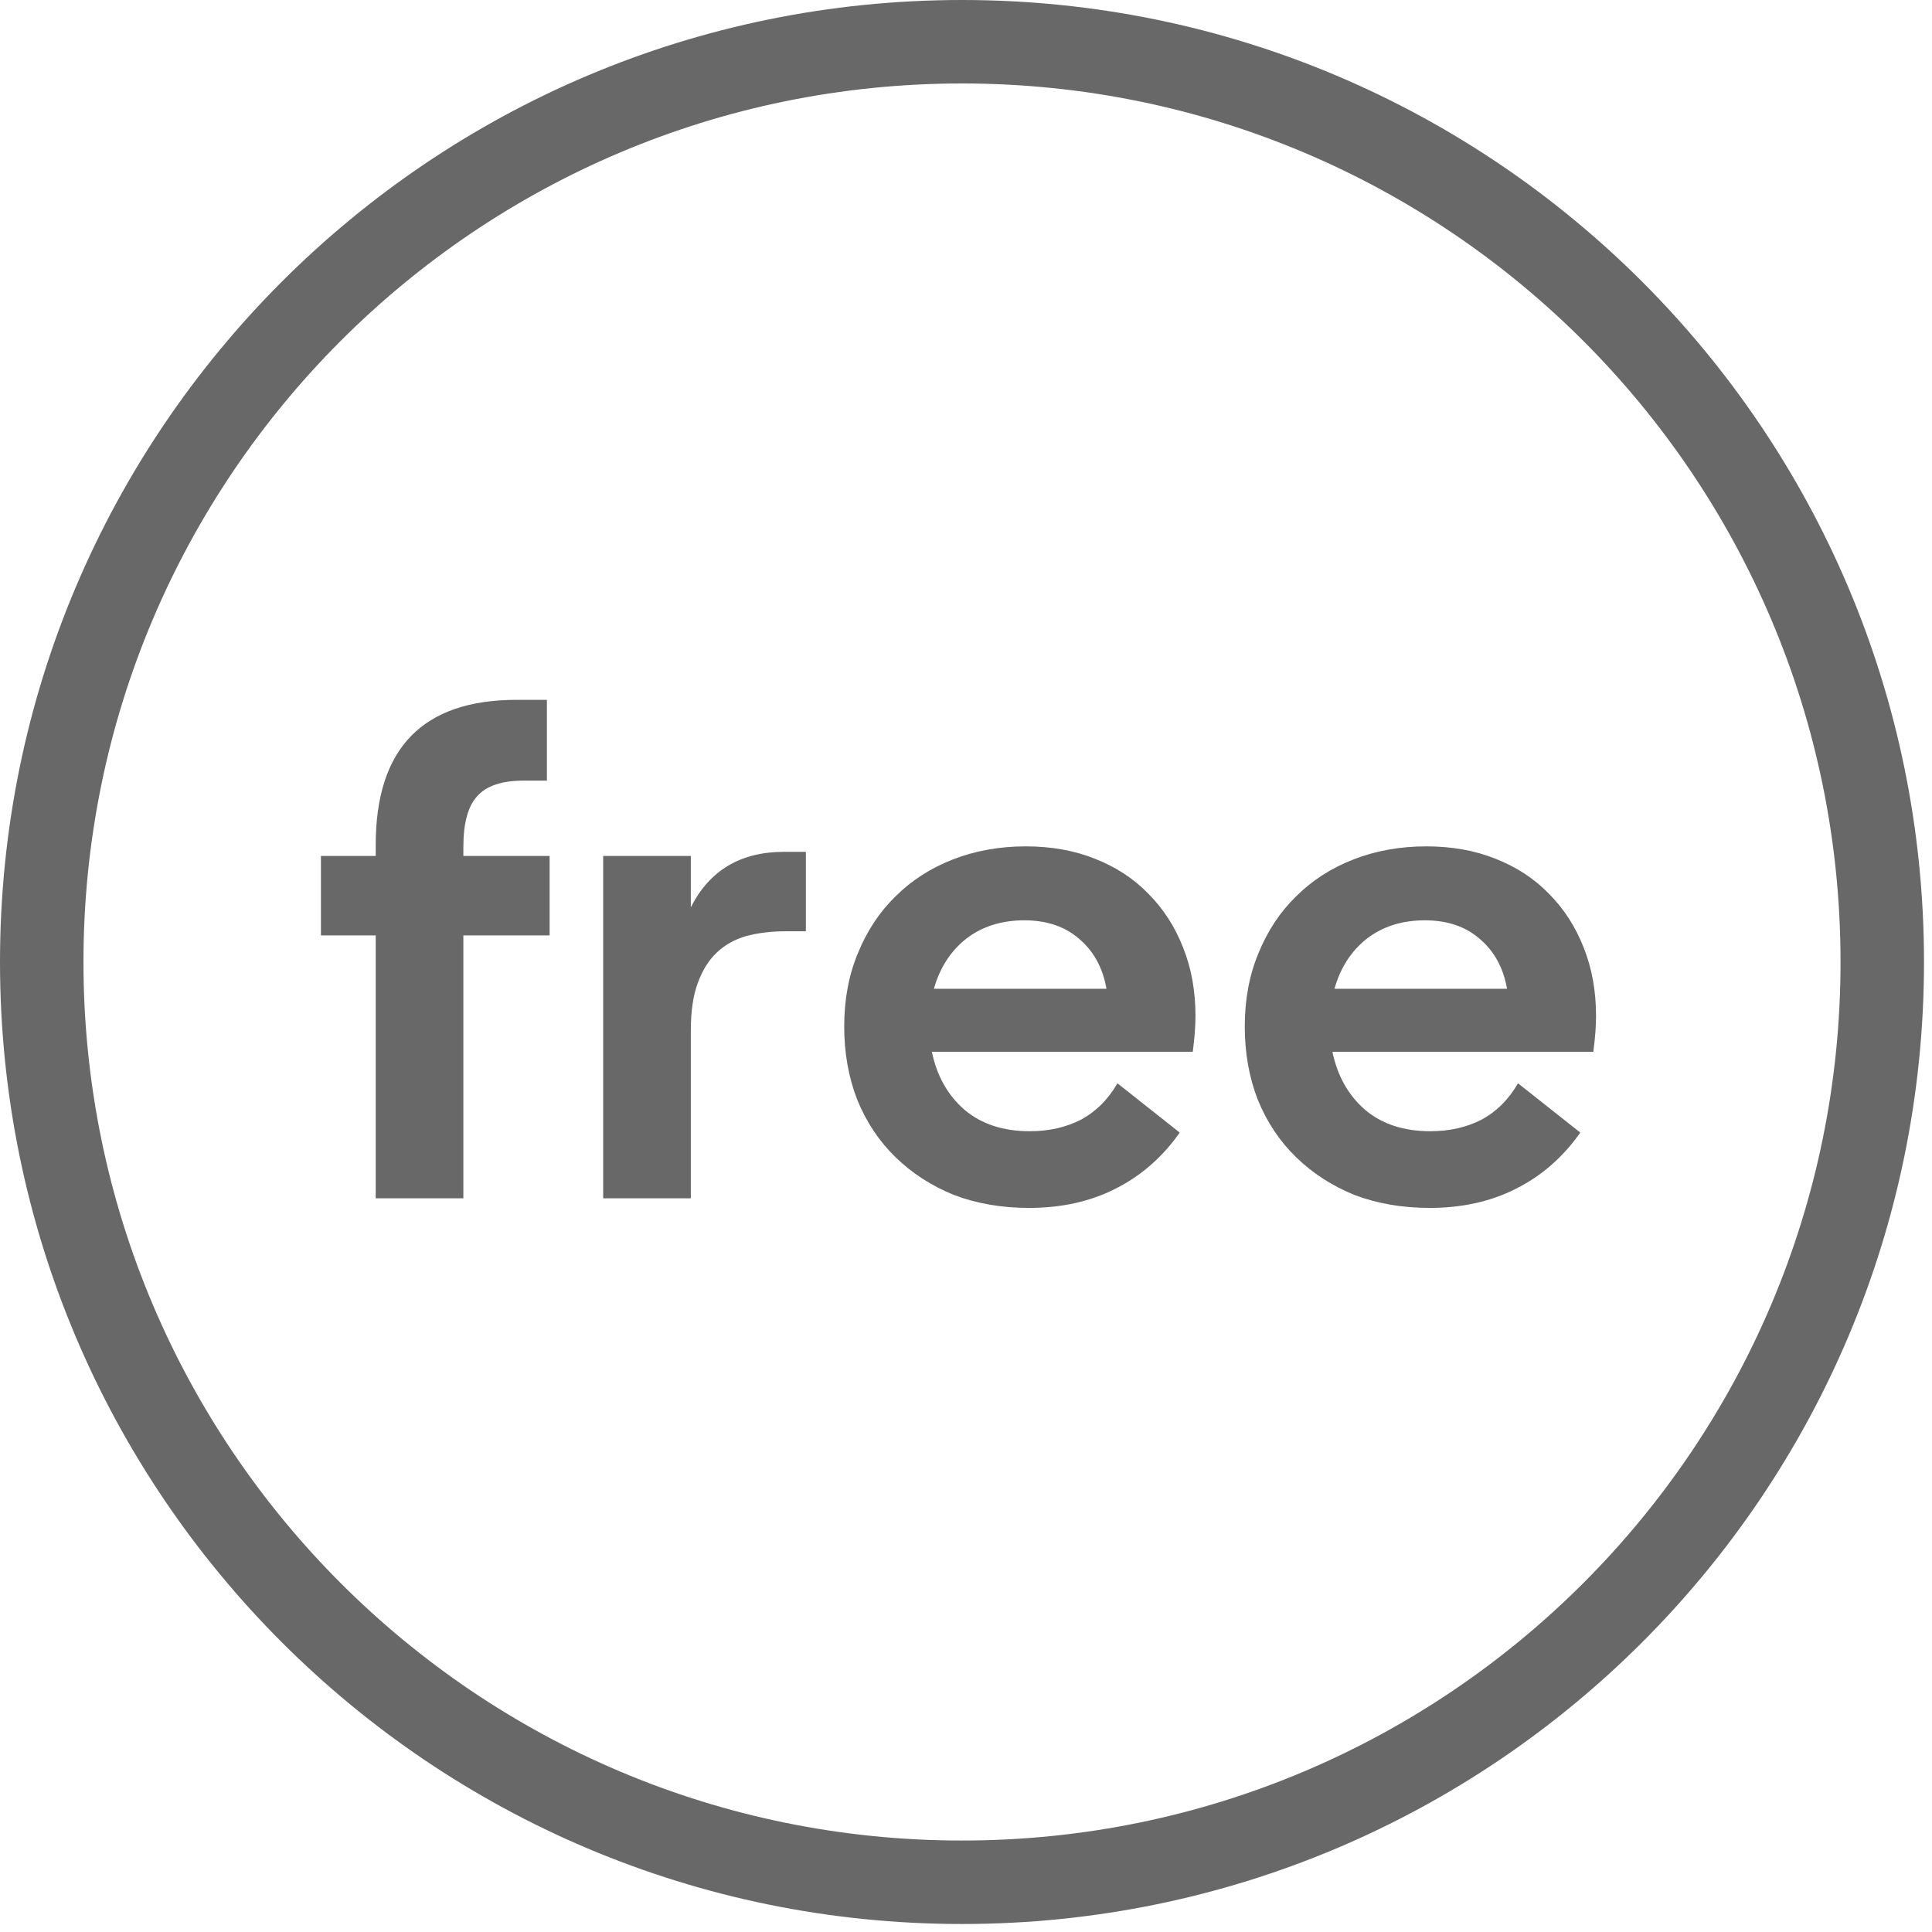 <?xml version="1.0" encoding="UTF-8"?> <svg xmlns="http://www.w3.org/2000/svg" width="79" height="79" viewBox="0 0 79 79" fill="none"><path d="M75.26 39.336C75.26 19.497 59.176 3.413 39.336 3.413C19.497 3.413 3.413 19.497 3.413 39.336C3.413 59.176 19.497 75.26 39.336 75.26V78.673C17.611 78.673 0 61.061 0 39.336C0 17.611 17.611 0 39.336 0C61.061 0 78.673 17.611 78.673 39.336C78.673 61.061 61.061 78.673 39.336 78.673V75.26C59.176 75.26 75.26 59.176 75.26 39.336Z" fill="#686868"></path><path d="M18.947 35H22.474V38.248H18.947V49H15.363V38.248H13.123V35H15.363V34.552C15.363 30.595 17.285 28.616 21.131 28.616H22.363V31.92H21.41C20.515 31.92 19.88 32.135 19.506 32.564C19.133 32.975 18.947 33.665 18.947 34.636V35ZM32.952 34.832V38.08H32.14C31.543 38.08 31.002 38.145 30.516 38.276C30.05 38.407 29.648 38.631 29.312 38.948C28.976 39.265 28.715 39.685 28.528 40.208C28.342 40.712 28.248 41.356 28.248 42.14V49H24.664V35H28.248V37.1C29.014 35.588 30.283 34.832 32.056 34.832H32.952ZM38.188 40.432H45.244C45.094 39.573 44.721 38.892 44.124 38.388C43.545 37.884 42.798 37.632 41.884 37.632C40.95 37.632 40.157 37.884 39.504 38.388C38.869 38.892 38.43 39.573 38.188 40.432ZM42.08 49.392C40.96 49.392 39.933 49.215 39 48.86C38.085 48.487 37.292 47.973 36.62 47.32C35.948 46.667 35.425 45.883 35.052 44.968C34.697 44.053 34.52 43.055 34.52 41.972C34.52 40.871 34.706 39.872 35.08 38.976C35.453 38.061 35.966 37.287 36.62 36.652C37.273 35.999 38.057 35.495 38.972 35.14C39.886 34.785 40.876 34.608 41.94 34.608C42.985 34.608 43.928 34.776 44.768 35.112C45.626 35.448 46.354 35.924 46.952 36.54C47.568 37.156 48.044 37.893 48.38 38.752C48.716 39.592 48.884 40.525 48.884 41.552C48.884 41.757 48.874 41.981 48.856 42.224C48.837 42.467 48.809 42.728 48.772 43.008H38.104C38.309 43.997 38.757 44.791 39.448 45.388C40.138 45.967 41.025 46.256 42.108 46.256C42.892 46.256 43.592 46.097 44.208 45.78C44.824 45.444 45.318 44.949 45.692 44.296L48.24 46.312C47.53 47.32 46.653 48.085 45.608 48.608C44.581 49.131 43.405 49.392 42.08 49.392ZM54.567 40.432H61.623C61.473 39.573 61.1 38.892 60.503 38.388C59.924 37.884 59.177 37.632 58.263 37.632C57.329 37.632 56.536 37.884 55.883 38.388C55.248 38.892 54.809 39.573 54.567 40.432ZM58.459 49.392C57.339 49.392 56.312 49.215 55.379 48.86C54.464 48.487 53.671 47.973 52.999 47.32C52.327 46.667 51.804 45.883 51.431 44.968C51.076 44.053 50.899 43.055 50.899 41.972C50.899 40.871 51.085 39.872 51.459 38.976C51.832 38.061 52.345 37.287 52.999 36.652C53.652 35.999 54.436 35.495 55.351 35.14C56.265 34.785 57.255 34.608 58.319 34.608C59.364 34.608 60.307 34.776 61.147 35.112C62.005 35.448 62.733 35.924 63.331 36.54C63.947 37.156 64.423 37.893 64.759 38.752C65.095 39.592 65.263 40.525 65.263 41.552C65.263 41.757 65.253 41.981 65.235 42.224C65.216 42.467 65.188 42.728 65.151 43.008H54.483C54.688 43.997 55.136 44.791 55.827 45.388C56.517 45.967 57.404 46.256 58.487 46.256C59.271 46.256 59.971 46.097 60.587 45.78C61.203 45.444 61.697 44.949 62.071 44.296L64.619 46.312C63.909 47.32 63.032 48.085 61.987 48.608C60.96 49.131 59.784 49.392 58.459 49.392Z" fill="#686868"></path></svg> 